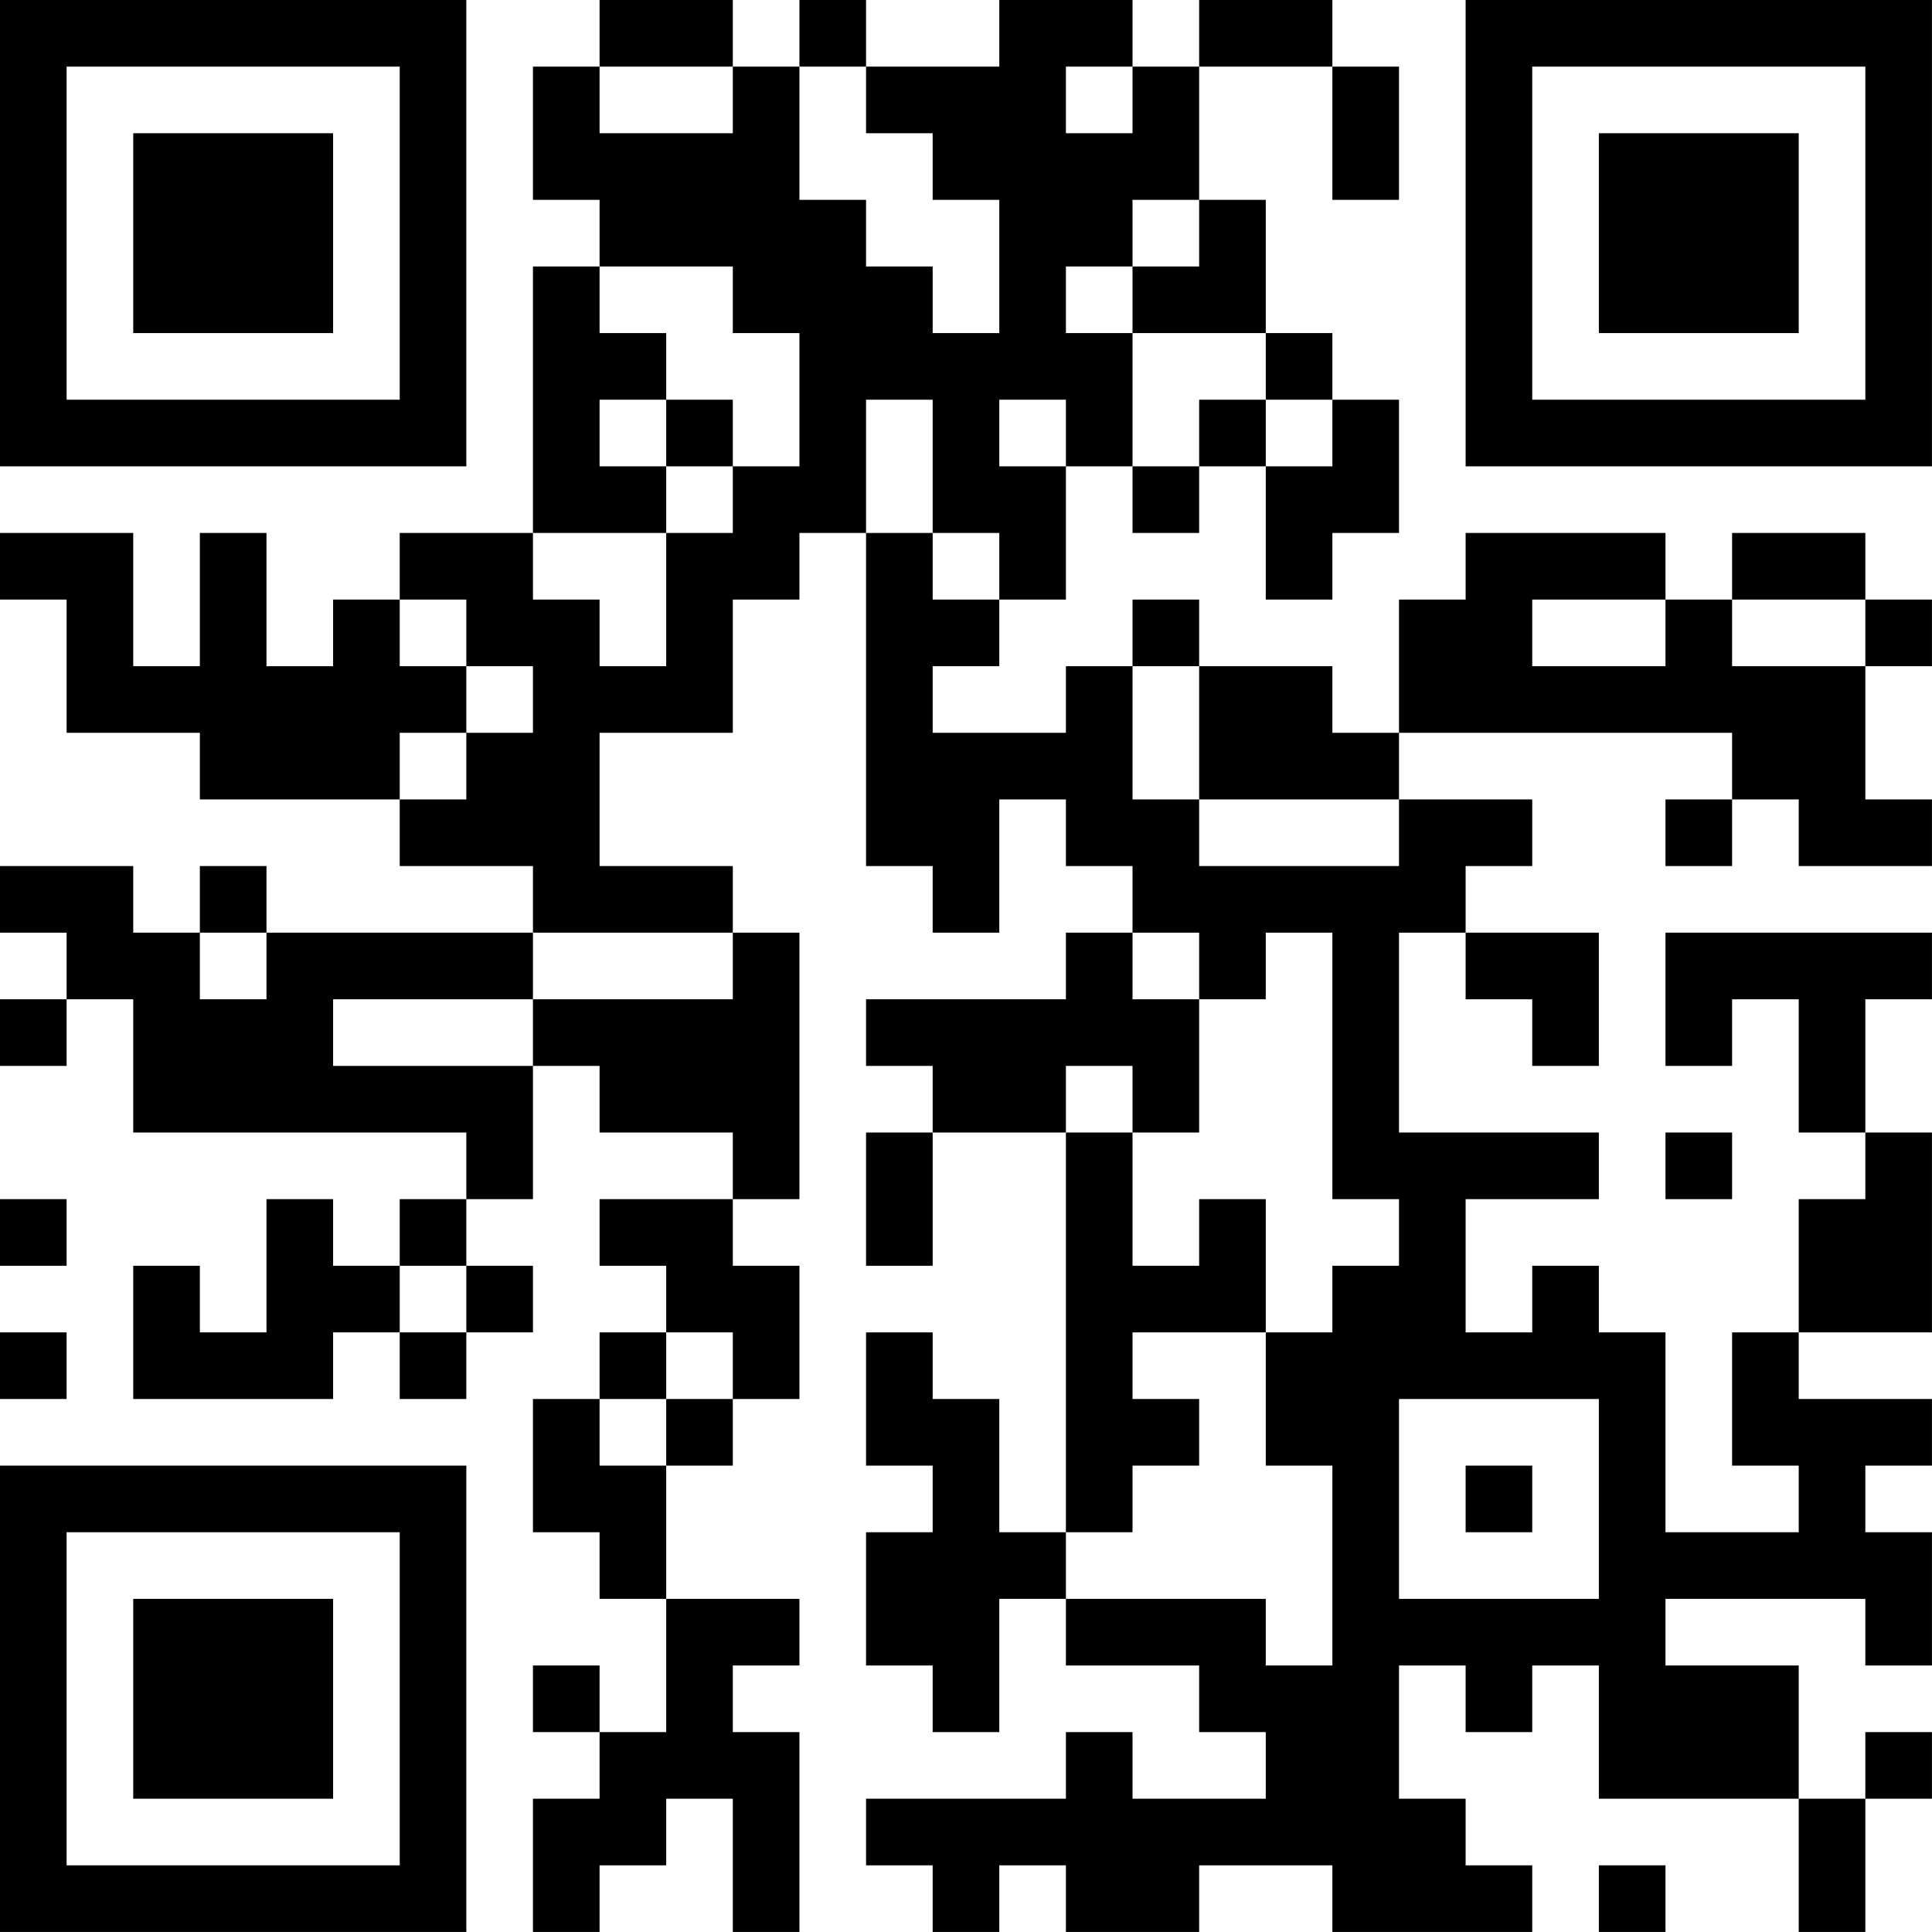 <?xml version="1.0" encoding="UTF-8"?>
<svg xmlns="http://www.w3.org/2000/svg" version="1.1" width="500" height="500" viewBox="0 0 500 500"><rect x="0" y="0" width="500" height="500" fill="#ffffff"/><g transform="scale(17.241)"><g transform="translate(0,0)"><path fill-rule="evenodd" d="M9 0L9 1L8 1L8 3L9 3L9 4L8 4L8 8L6 8L6 9L5 9L5 10L4 10L4 8L3 8L3 10L2 10L2 8L0 8L0 9L1 9L1 11L3 11L3 12L6 12L6 13L8 13L8 14L4 14L4 13L3 13L3 14L2 14L2 13L0 13L0 14L1 14L1 15L0 15L0 16L1 16L1 15L2 15L2 17L7 17L7 18L6 18L6 19L5 19L5 18L4 18L4 20L3 20L3 19L2 19L2 21L5 21L5 20L6 20L6 21L7 21L7 20L8 20L8 19L7 19L7 18L8 18L8 16L9 16L9 17L11 17L11 18L9 18L9 19L10 19L10 20L9 20L9 21L8 21L8 23L9 23L9 24L10 24L10 26L9 26L9 25L8 25L8 26L9 26L9 27L8 27L8 29L9 29L9 28L10 28L10 27L11 27L11 29L12 29L12 26L11 26L11 25L12 25L12 24L10 24L10 22L11 22L11 21L12 21L12 19L11 19L11 18L12 18L12 14L11 14L11 13L9 13L9 11L11 11L11 9L12 9L12 8L13 8L13 13L14 13L14 14L15 14L15 12L16 12L16 13L17 13L17 14L16 14L16 15L13 15L13 16L14 16L14 17L13 17L13 19L14 19L14 17L16 17L16 23L15 23L15 21L14 21L14 20L13 20L13 22L14 22L14 23L13 23L13 25L14 25L14 26L15 26L15 24L16 24L16 25L18 25L18 26L19 26L19 27L17 27L17 26L16 26L16 27L13 27L13 28L14 28L14 29L15 29L15 28L16 28L16 29L18 29L18 28L20 28L20 29L23 29L23 28L22 28L22 27L21 27L21 25L22 25L22 26L23 26L23 25L24 25L24 27L27 27L27 29L28 29L28 27L29 27L29 26L28 26L28 27L27 27L27 25L25 25L25 24L28 24L28 25L29 25L29 23L28 23L28 22L29 22L29 21L27 21L27 20L29 20L29 17L28 17L28 15L29 15L29 14L25 14L25 16L26 16L26 15L27 15L27 17L28 17L28 18L27 18L27 20L26 20L26 22L27 22L27 23L25 23L25 20L24 20L24 19L23 19L23 20L22 20L22 18L24 18L24 17L21 17L21 14L22 14L22 15L23 15L23 16L24 16L24 14L22 14L22 13L23 13L23 12L21 12L21 11L26 11L26 12L25 12L25 13L26 13L26 12L27 12L27 13L29 13L29 12L28 12L28 10L29 10L29 9L28 9L28 8L26 8L26 9L25 9L25 8L22 8L22 9L21 9L21 11L20 11L20 10L18 10L18 9L17 9L17 10L16 10L16 11L14 11L14 10L15 10L15 9L16 9L16 7L17 7L17 8L18 8L18 7L19 7L19 9L20 9L20 8L21 8L21 6L20 6L20 5L19 5L19 3L18 3L18 1L20 1L20 3L21 3L21 1L20 1L20 0L18 0L18 1L17 1L17 0L15 0L15 1L13 1L13 0L12 0L12 1L11 1L11 0ZM9 1L9 2L11 2L11 1ZM12 1L12 3L13 3L13 4L14 4L14 5L15 5L15 3L14 3L14 2L13 2L13 1ZM16 1L16 2L17 2L17 1ZM17 3L17 4L16 4L16 5L17 5L17 7L18 7L18 6L19 6L19 7L20 7L20 6L19 6L19 5L17 5L17 4L18 4L18 3ZM9 4L9 5L10 5L10 6L9 6L9 7L10 7L10 8L8 8L8 9L9 9L9 10L10 10L10 8L11 8L11 7L12 7L12 5L11 5L11 4ZM10 6L10 7L11 7L11 6ZM13 6L13 8L14 8L14 9L15 9L15 8L14 8L14 6ZM15 6L15 7L16 7L16 6ZM6 9L6 10L7 10L7 11L6 11L6 12L7 12L7 11L8 11L8 10L7 10L7 9ZM23 9L23 10L25 10L25 9ZM26 9L26 10L28 10L28 9ZM17 10L17 12L18 12L18 13L21 13L21 12L18 12L18 10ZM3 14L3 15L4 15L4 14ZM8 14L8 15L5 15L5 16L8 16L8 15L11 15L11 14ZM17 14L17 15L18 15L18 17L17 17L17 16L16 16L16 17L17 17L17 19L18 19L18 18L19 18L19 20L17 20L17 21L18 21L18 22L17 22L17 23L16 23L16 24L19 24L19 25L20 25L20 22L19 22L19 20L20 20L20 19L21 19L21 18L20 18L20 14L19 14L19 15L18 15L18 14ZM25 17L25 18L26 18L26 17ZM0 18L0 19L1 19L1 18ZM6 19L6 20L7 20L7 19ZM0 20L0 21L1 21L1 20ZM10 20L10 21L9 21L9 22L10 22L10 21L11 21L11 20ZM21 21L21 24L24 24L24 21ZM22 22L22 23L23 23L23 22ZM24 28L24 29L25 29L25 28ZM0 0L0 7L7 7L7 0ZM1 1L1 6L6 6L6 1ZM2 2L2 5L5 5L5 2ZM22 0L22 7L29 7L29 0ZM23 1L23 6L28 6L28 1ZM24 2L24 5L27 5L27 2ZM0 22L0 29L7 29L7 22ZM1 23L1 28L6 28L6 23ZM2 24L2 27L5 27L5 24Z" fill="#000000"/></g></g></svg>
